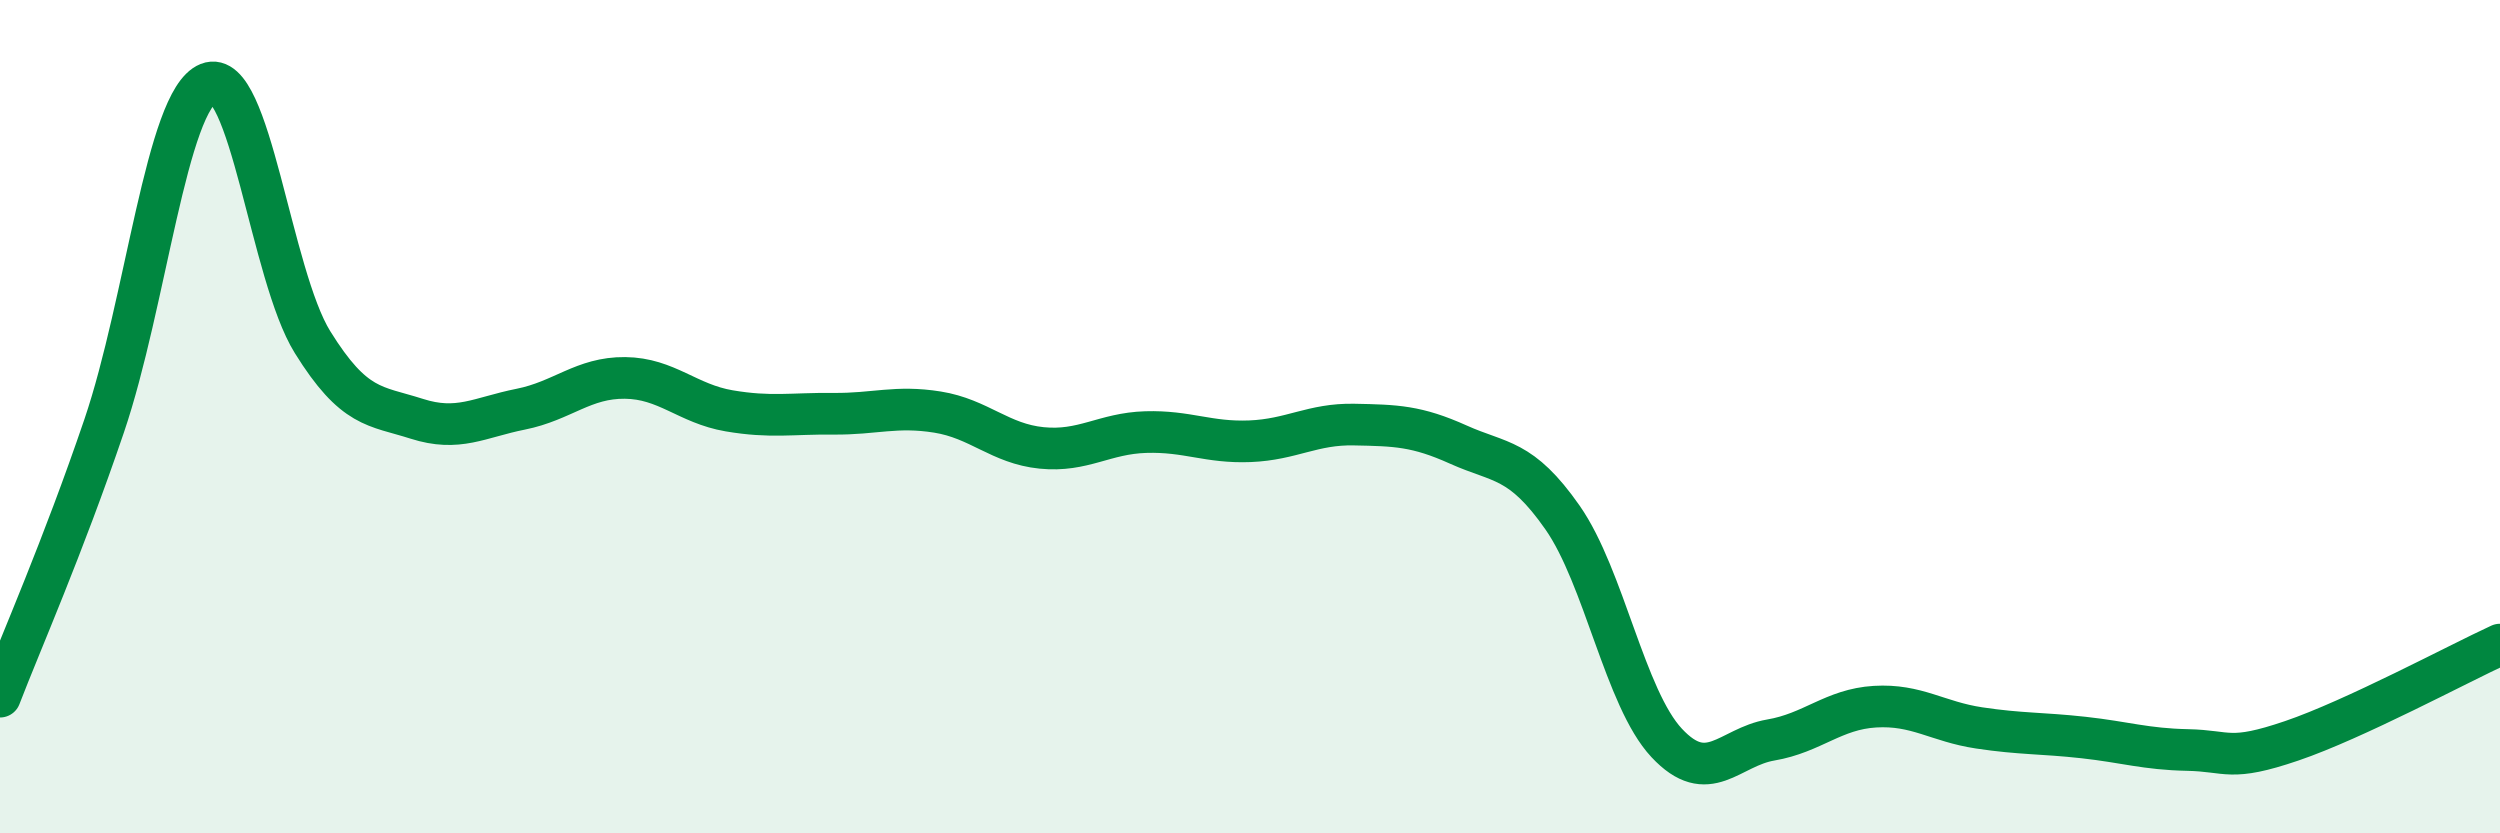 
    <svg width="60" height="20" viewBox="0 0 60 20" xmlns="http://www.w3.org/2000/svg">
      <path
        d="M 0,16.72 C 0.5,15.42 1.5,13.16 2.5,10.22 C 3.5,7.28 4,2.4 5,2 C 6,1.6 6.5,6.6 7.5,8.21 C 8.5,9.82 9,9.73 10,10.05 C 11,10.37 11.5,10.02 12.5,9.82 C 13.5,9.62 14,9.06 15,9.07 C 16,9.08 16.5,9.69 17.5,9.86 C 18.5,10.03 19,9.92 20,9.93 C 21,9.94 21.5,9.73 22.5,9.89 C 23.5,10.05 24,10.65 25,10.75 C 26,10.85 26.5,10.4 27.5,10.37 C 28.5,10.34 29,10.63 30,10.59 C 31,10.55 31.5,10.17 32.5,10.19 C 33.5,10.21 34,10.22 35,10.67 C 36,11.12 36.5,10.99 37.5,12.42 C 38.5,13.85 39,16.76 40,17.83 C 41,18.9 41.5,17.93 42.5,17.76 C 43.5,17.59 44,17.02 45,16.96 C 46,16.9 46.5,17.32 47.5,17.47 C 48.5,17.62 49,17.59 50,17.7 C 51,17.81 51.5,17.98 52.5,18 C 53.5,18.02 53.5,18.29 55,17.78 C 56.5,17.27 59,15.93 60,15.47L60 20L0 20Z"
        fill="#008740"
        opacity="0.1"
        stroke-linecap="round"
        stroke-linejoin="round"
      />
      <path
        d="M 0,16.72 C 0.5,15.42 1.5,13.16 2.5,10.22 C 3.5,7.28 4,2.4 5,2 C 6,1.6 6.5,6.6 7.5,8.21 C 8.5,9.82 9,9.73 10,10.05 C 11,10.37 11.5,10.02 12.5,9.82 C 13.5,9.62 14,9.06 15,9.07 C 16,9.08 16.5,9.69 17.5,9.86 C 18.5,10.03 19,9.92 20,9.93 C 21,9.94 21.5,9.73 22.5,9.89 C 23.5,10.05 24,10.65 25,10.75 C 26,10.85 26.5,10.4 27.5,10.37 C 28.5,10.34 29,10.63 30,10.59 C 31,10.55 31.5,10.17 32.5,10.19 C 33.5,10.21 34,10.22 35,10.67 C 36,11.12 36.5,10.99 37.5,12.42 C 38.5,13.85 39,16.76 40,17.83 C 41,18.9 41.5,17.93 42.5,17.76 C 43.5,17.59 44,17.02 45,16.96 C 46,16.9 46.5,17.32 47.5,17.47 C 48.5,17.62 49,17.59 50,17.7 C 51,17.81 51.5,17.98 52.5,18 C 53.5,18.02 53.5,18.29 55,17.78 C 56.5,17.27 59,15.93 60,15.47"
        stroke="#008740"
        stroke-width="1"
        fill="none"
        stroke-linecap="round"
        stroke-linejoin="round"
      />
    </svg>
  
